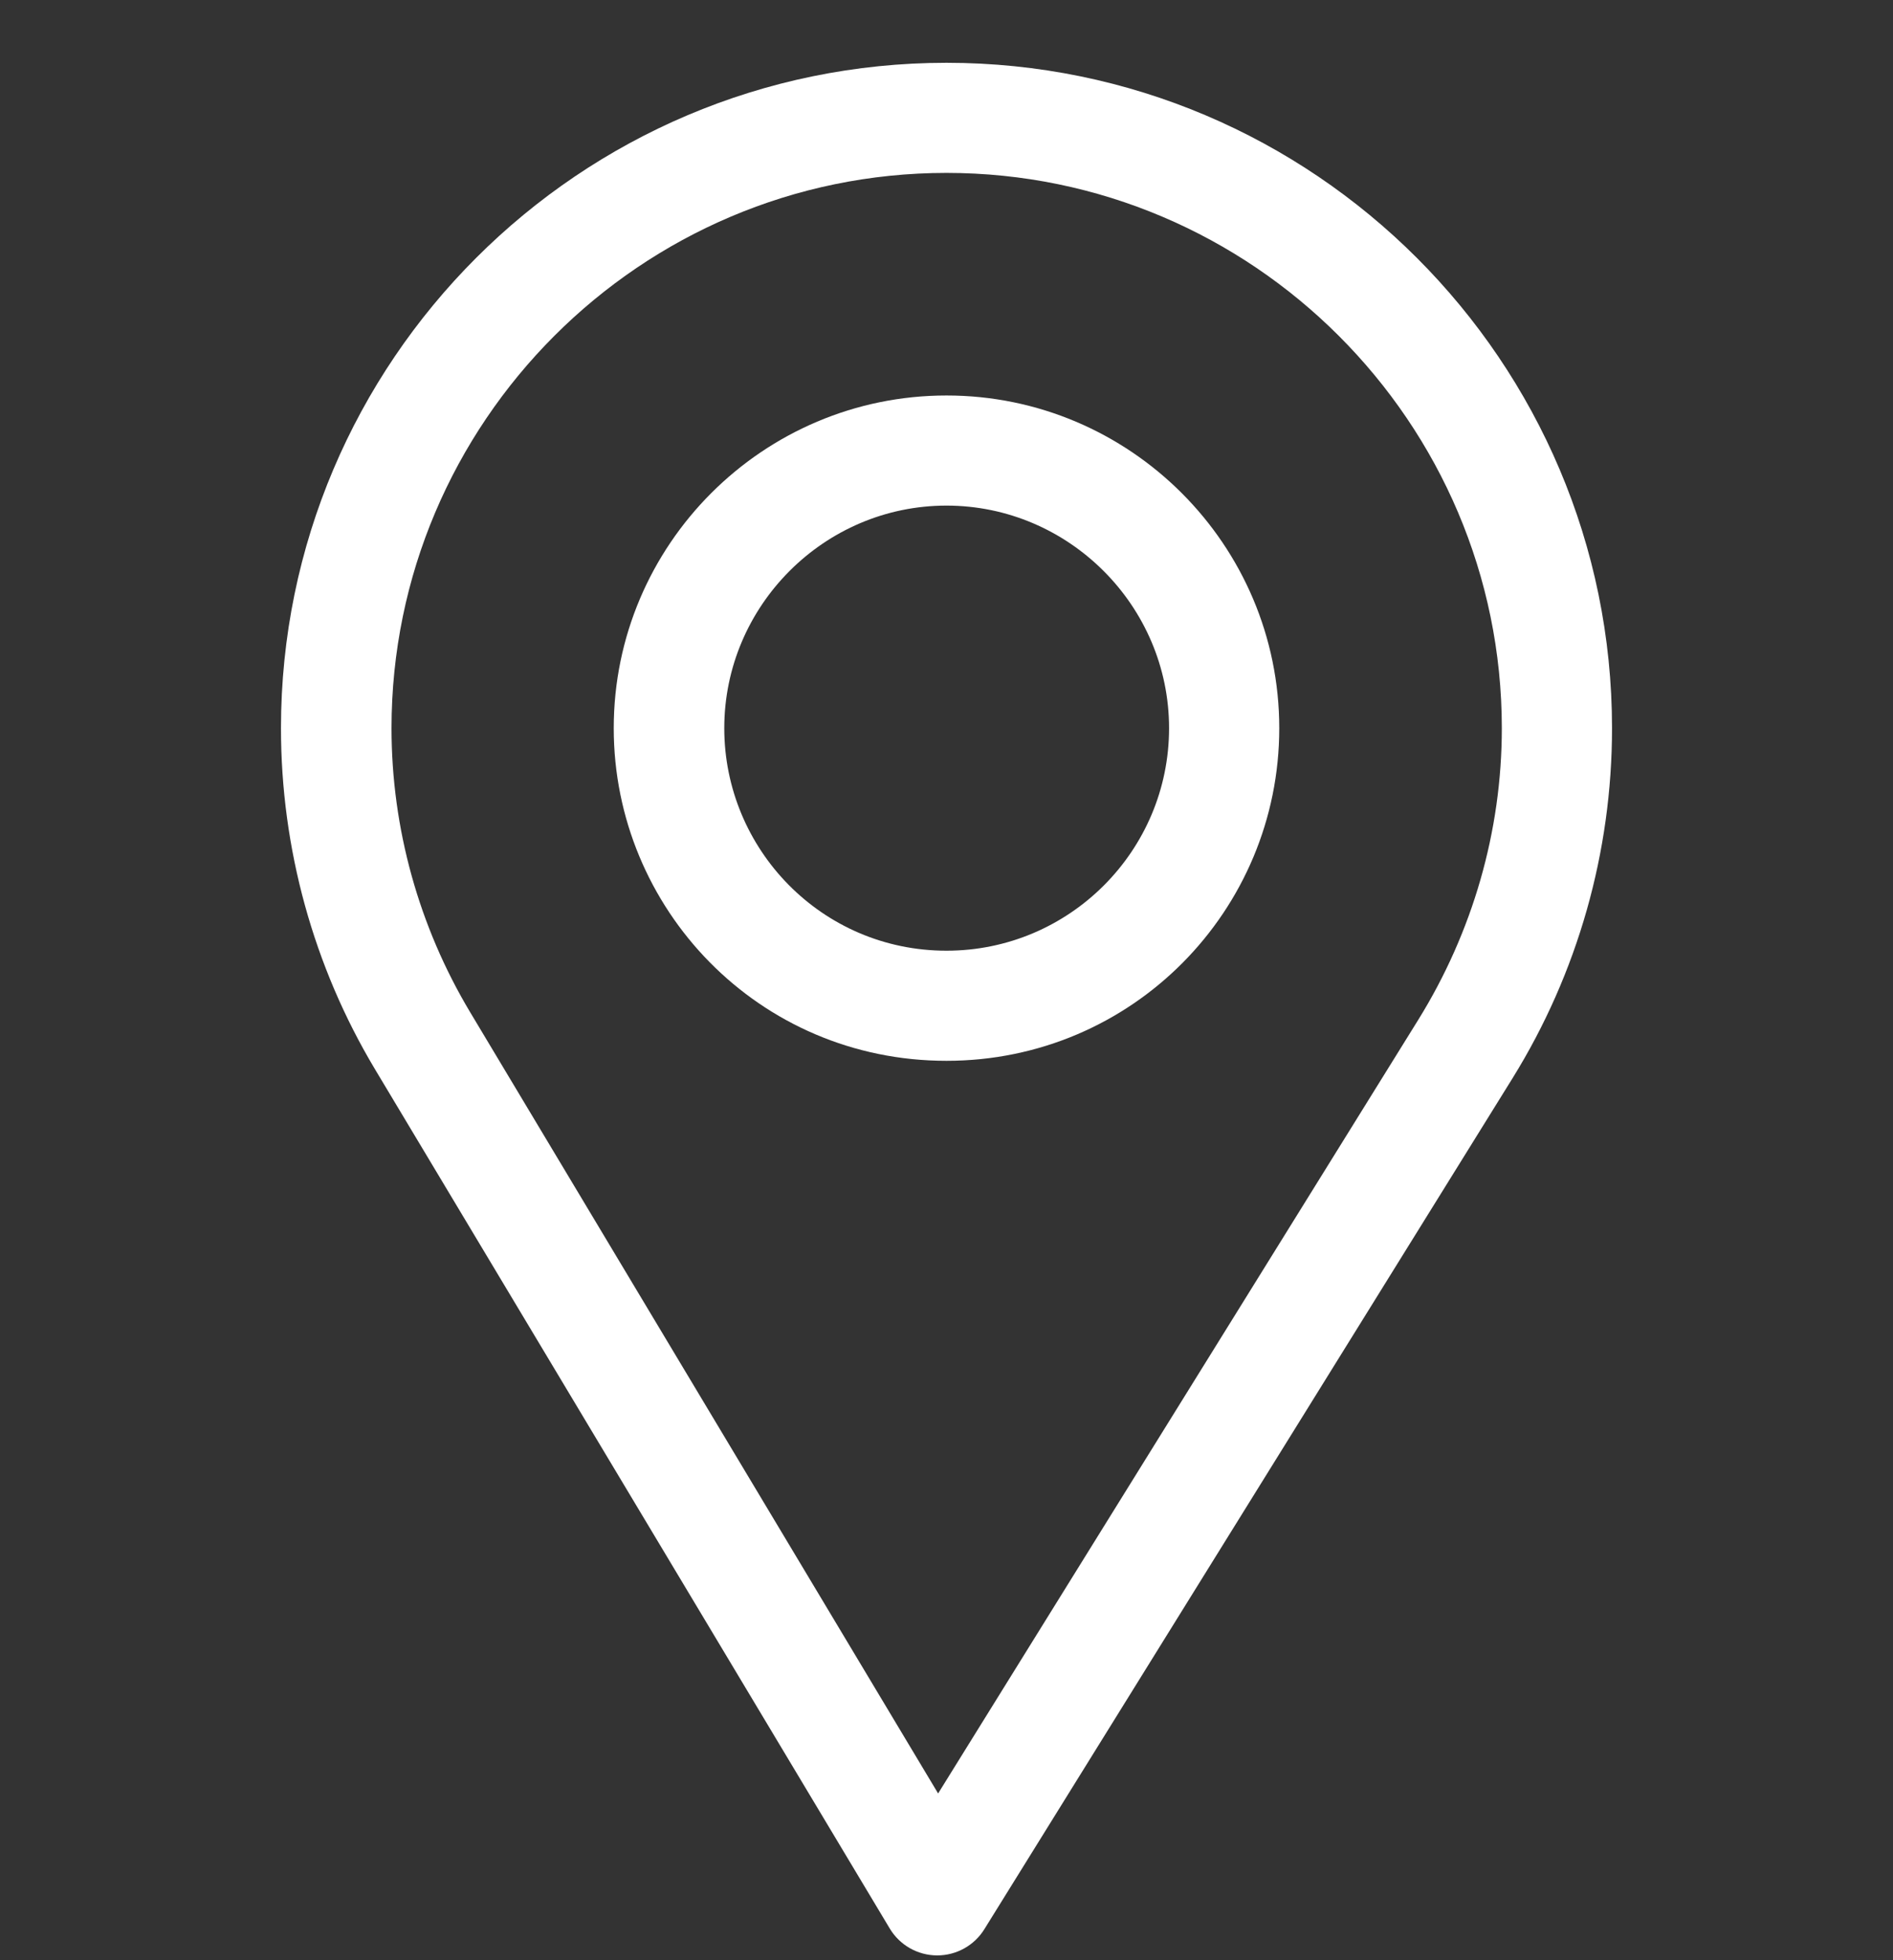 <?xml version="1.0" encoding="UTF-8"?> <svg xmlns="http://www.w3.org/2000/svg" width="28" height="29" viewBox="0 0 28 29" fill="none"><rect x="0" y="0" width="28" height="29" fill="#333333" stroke="none"/> <g clip-path="url(#clip0)"> <path d="M14 0.929C19.428 0.929 23.844 5.345 23.844 10.773C23.844 12.606 23.336 14.396 22.374 15.949L14.56 28.541C14.411 28.782 14.147 28.929 13.863 28.929C13.861 28.929 13.859 28.929 13.857 28.929C13.571 28.927 13.306 28.775 13.16 28.53L5.545 15.816C4.636 14.296 4.156 12.552 4.156 10.773C4.156 5.345 8.572 0.929 14 0.929ZM6.953 14.973L13.876 26.533L20.98 15.084C21.78 13.792 22.214 12.301 22.214 10.773C22.214 6.249 18.523 2.558 14 2.558C9.477 2.558 5.791 6.249 5.791 10.773C5.791 12.256 6.197 13.709 6.953 14.973Z" fill="white"></path> <path d="M14 5.851C16.714 5.851 18.922 8.059 18.922 10.773C18.922 13.469 16.75 15.694 14 15.694C11.216 15.694 9.078 13.439 9.078 10.773C9.078 8.059 11.286 5.851 14 5.851ZM14 14.065C15.819 14.065 17.292 12.586 17.292 10.773C17.292 8.963 15.809 7.48 14 7.48C12.191 7.48 10.713 8.963 10.713 10.773C10.713 12.56 12.152 14.065 14 14.065Z" fill="white"></path> </g> <defs> <clipPath id="clip0"> <rect width="28" height="28" fill="white" transform="matrix(-1 0 0 1 28 0.929)"></rect> </clipPath> </defs> </svg> 
